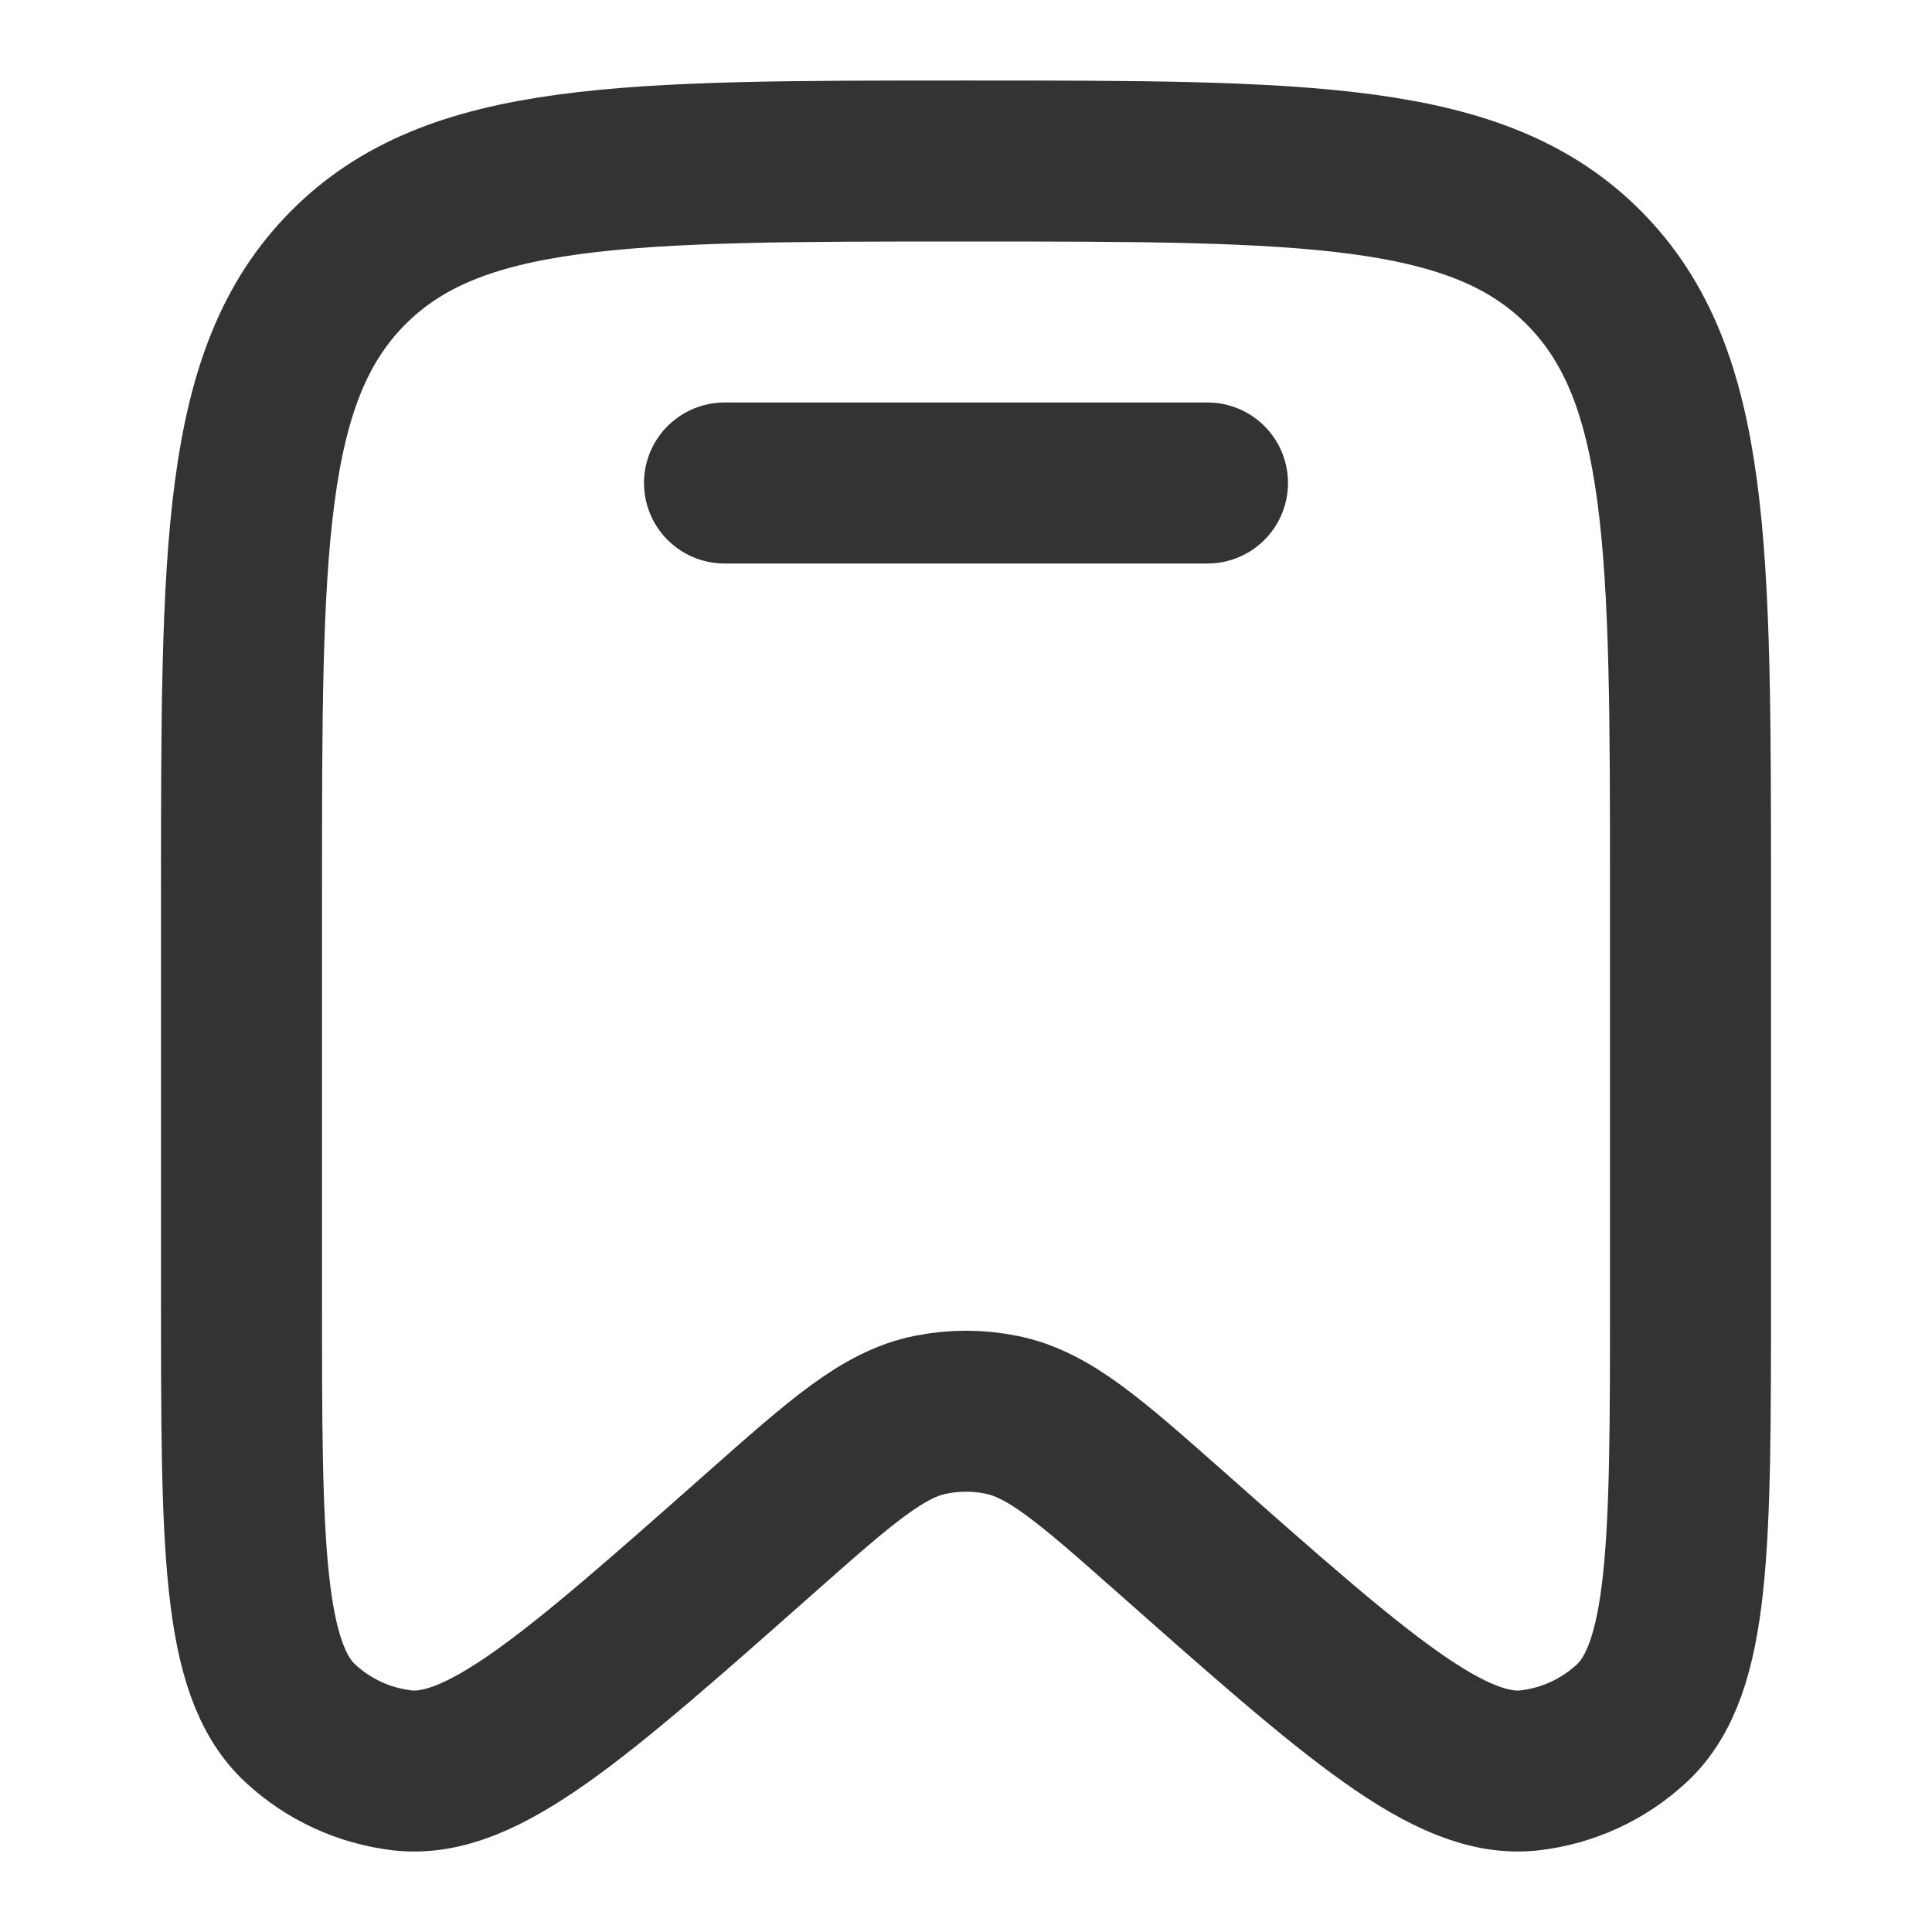 <svg width="18" height="18" viewBox="0 0 18 18" fill="none" xmlns="http://www.w3.org/2000/svg">
<path d="M15.75 12.068V8.323C15.75 5.107 15.75 3.498 14.761 2.499C13.773 1.5 12.182 1.5 9 1.5C5.818 1.5 4.227 1.5 3.239 2.499C2.25 3.498 2.25 5.107 2.25 8.323V12.068C2.25 14.391 2.25 15.552 2.801 16.059C3.063 16.301 3.395 16.453 3.748 16.494C4.488 16.578 5.353 15.814 7.082 14.284C7.846 13.608 8.228 13.27 8.67 13.181C8.888 13.137 9.112 13.137 9.33 13.181C9.772 13.27 10.154 13.608 10.918 14.284C12.647 15.814 13.512 16.578 14.252 16.494C14.605 16.453 14.937 16.301 15.199 16.059C15.75 15.552 15.75 14.391 15.75 12.068Z" stroke="#333333" stroke-width="1.5"/>
<path d="M11.25 4.5H6.75" stroke="#333333" stroke-width="1.5" stroke-linecap="round"/>
</svg>
